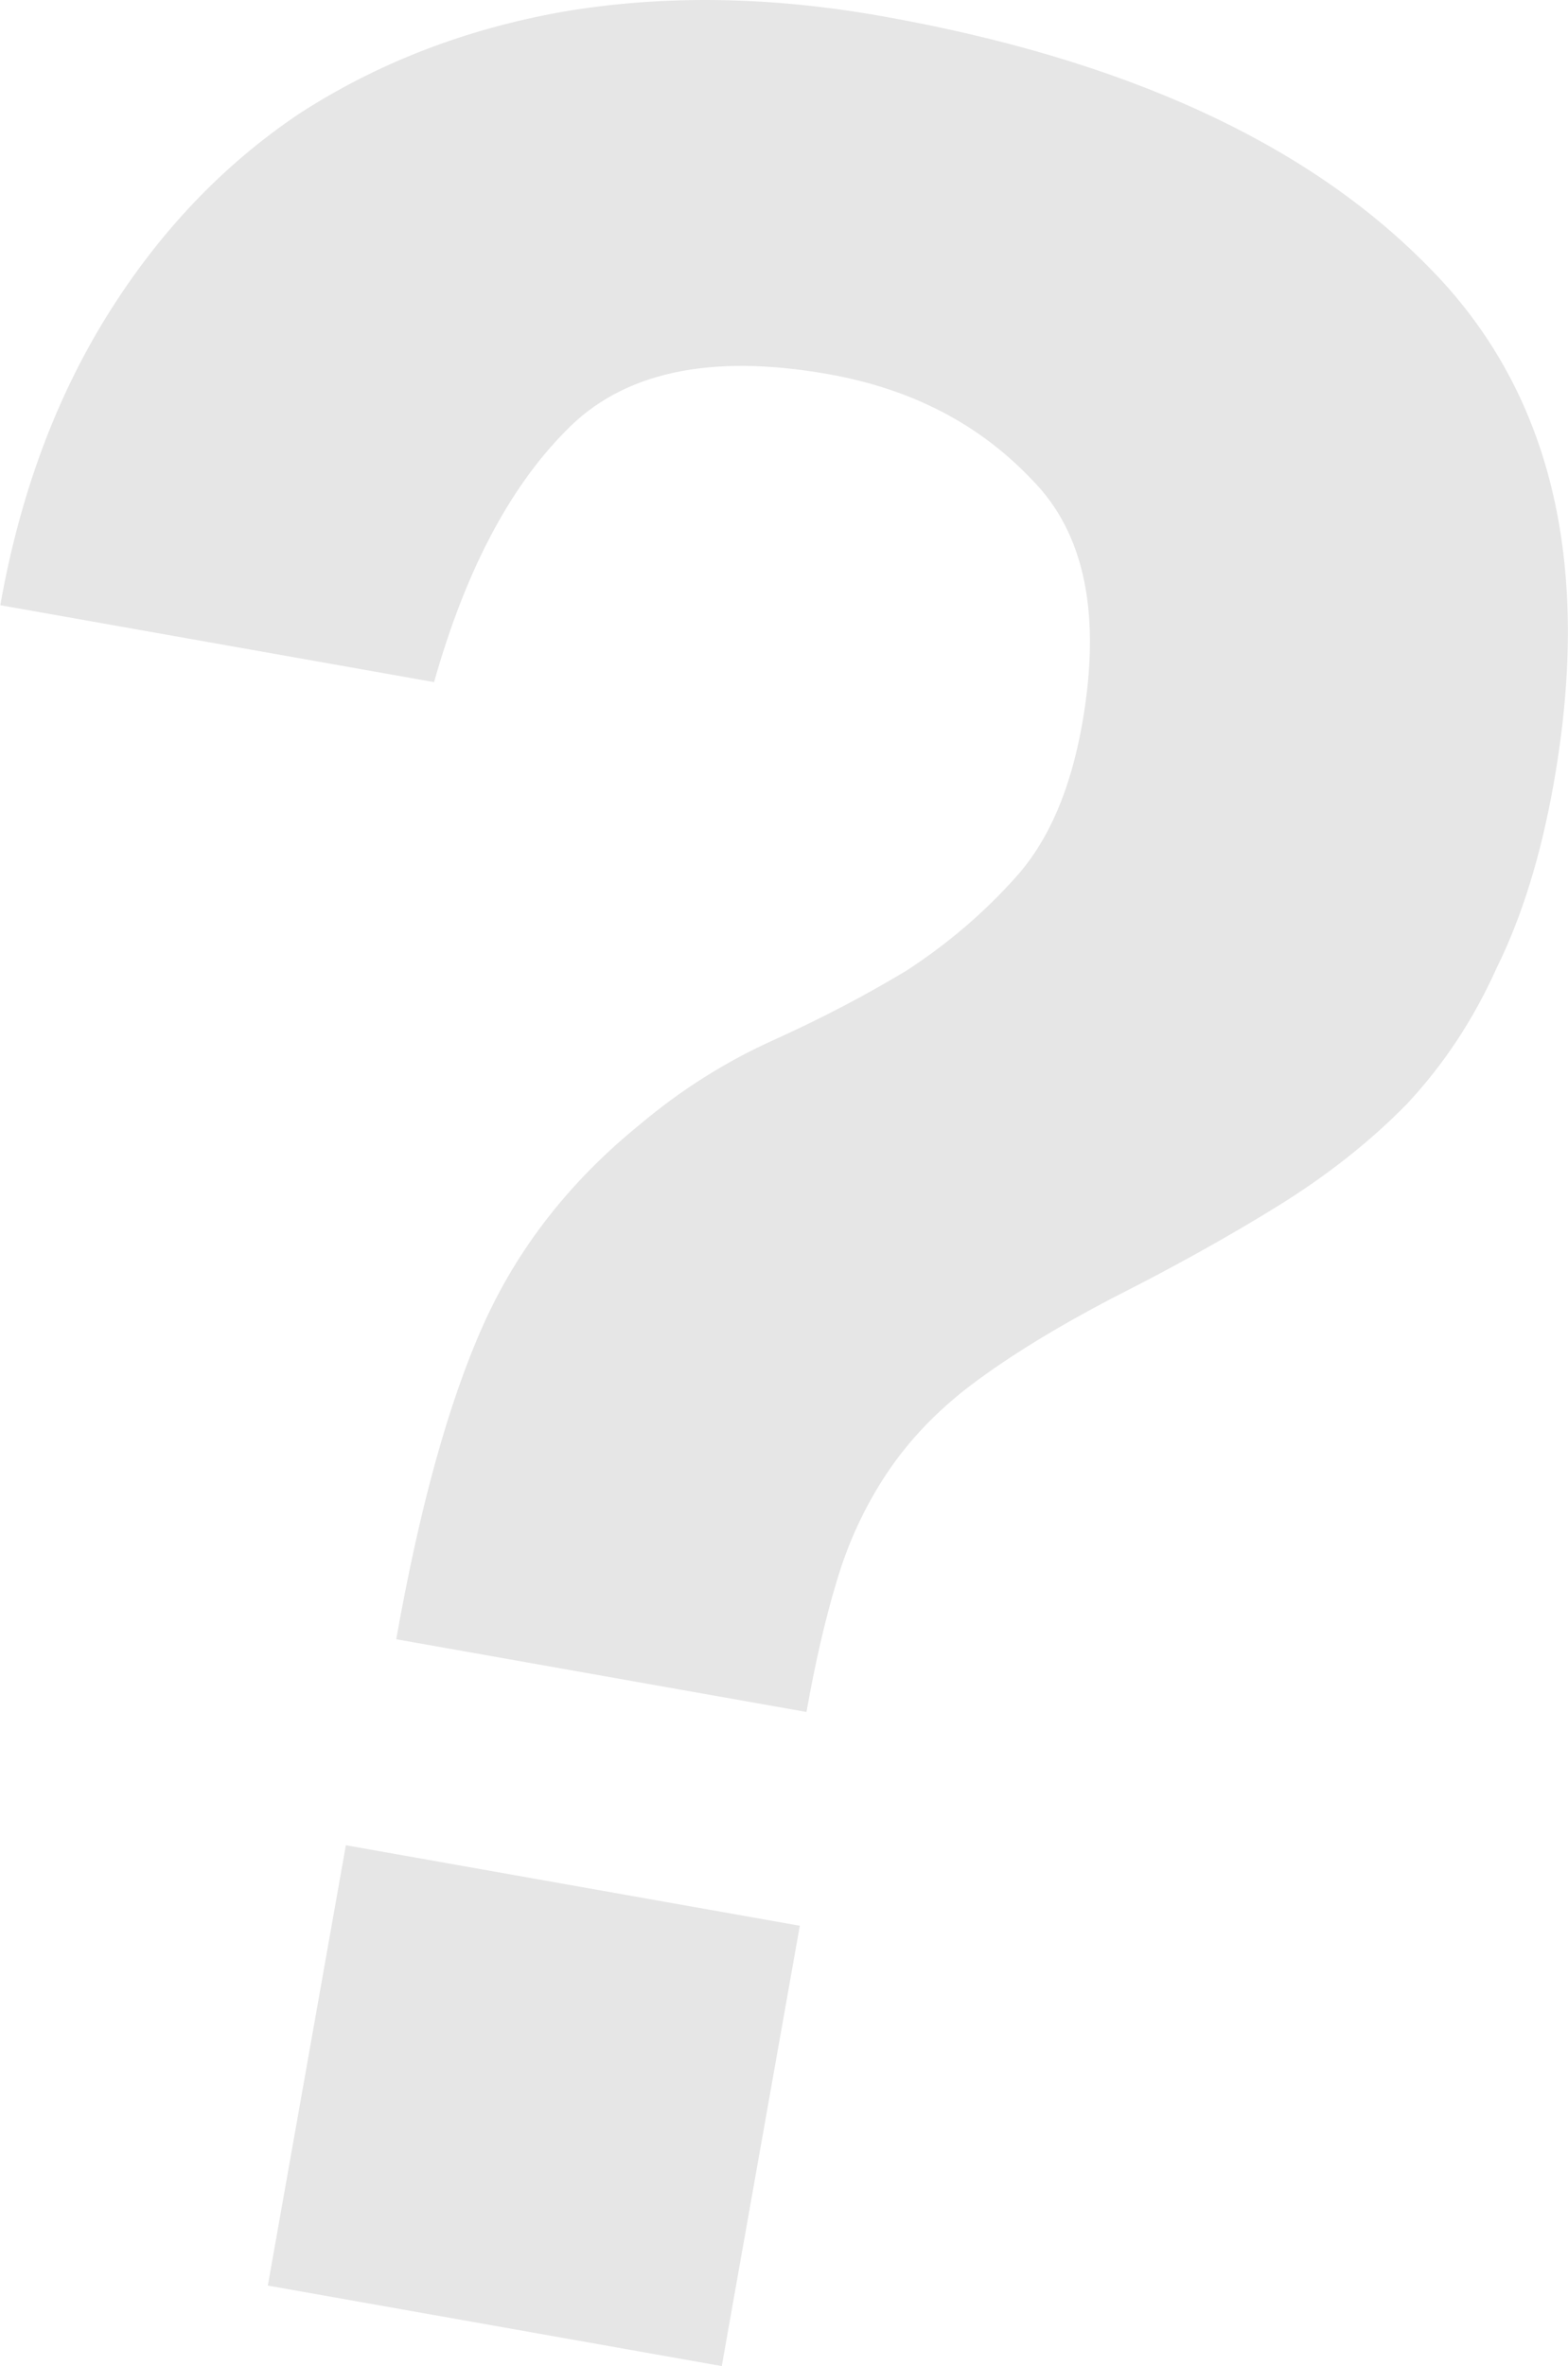 <?xml version="1.0" encoding="UTF-8"?> <svg xmlns="http://www.w3.org/2000/svg" width="887" height="1338" viewBox="0 0 887 1338" fill="none"><path opacity="0.1" d="M151.509 1292.47L195.652 1043.47L452.445 1089L408.302 1338L151.509 1292.47ZM224.152 926.975C237.406 852.21 253.783 793.031 273.283 749.436C292.784 705.838 322.389 667.954 362.099 635.786C385.166 616.347 410.205 600.528 437.22 588.327C464.232 576.125 489.459 562.952 512.892 548.806C536.552 533.396 557.377 515.524 575.371 495.184C593.365 474.848 605.619 446.307 612.134 409.559C623.141 347.466 613.659 301.347 583.687 271.2C553.942 239.787 515.608 219.921 468.686 211.603C401.477 199.689 351.821 210.491 319.72 244.01C287.843 276.263 263.119 323.507 245.546 385.741L0.166 342.242C11.174 280.15 31.315 225.558 60.59 178.468C89.866 131.377 126.036 93.351 169.102 64.389C213.435 35.652 263.283 16.388 318.645 6.597C375.275 -2.969 435.293 -2.132 498.7 9.109C635.654 33.388 738.502 80.374 807.241 150.069C877.25 219.988 901.133 317.673 878.894 443.127C871.702 483.674 860.977 518.369 846.709 547.207C833.708 576.271 816.719 602.016 795.74 624.436C774.985 645.59 750.651 664.802 722.739 682.073C694.827 699.344 663.633 716.688 629.153 734.102C597.436 750.696 571.014 766.927 549.892 782.788C530.261 797.604 514.212 814.366 501.738 833.065C489.267 851.767 479.743 872.299 473.162 894.657C466.808 915.751 461.159 940.235 456.216 968.112L224.152 926.975Z" fill="black"></path></svg> 